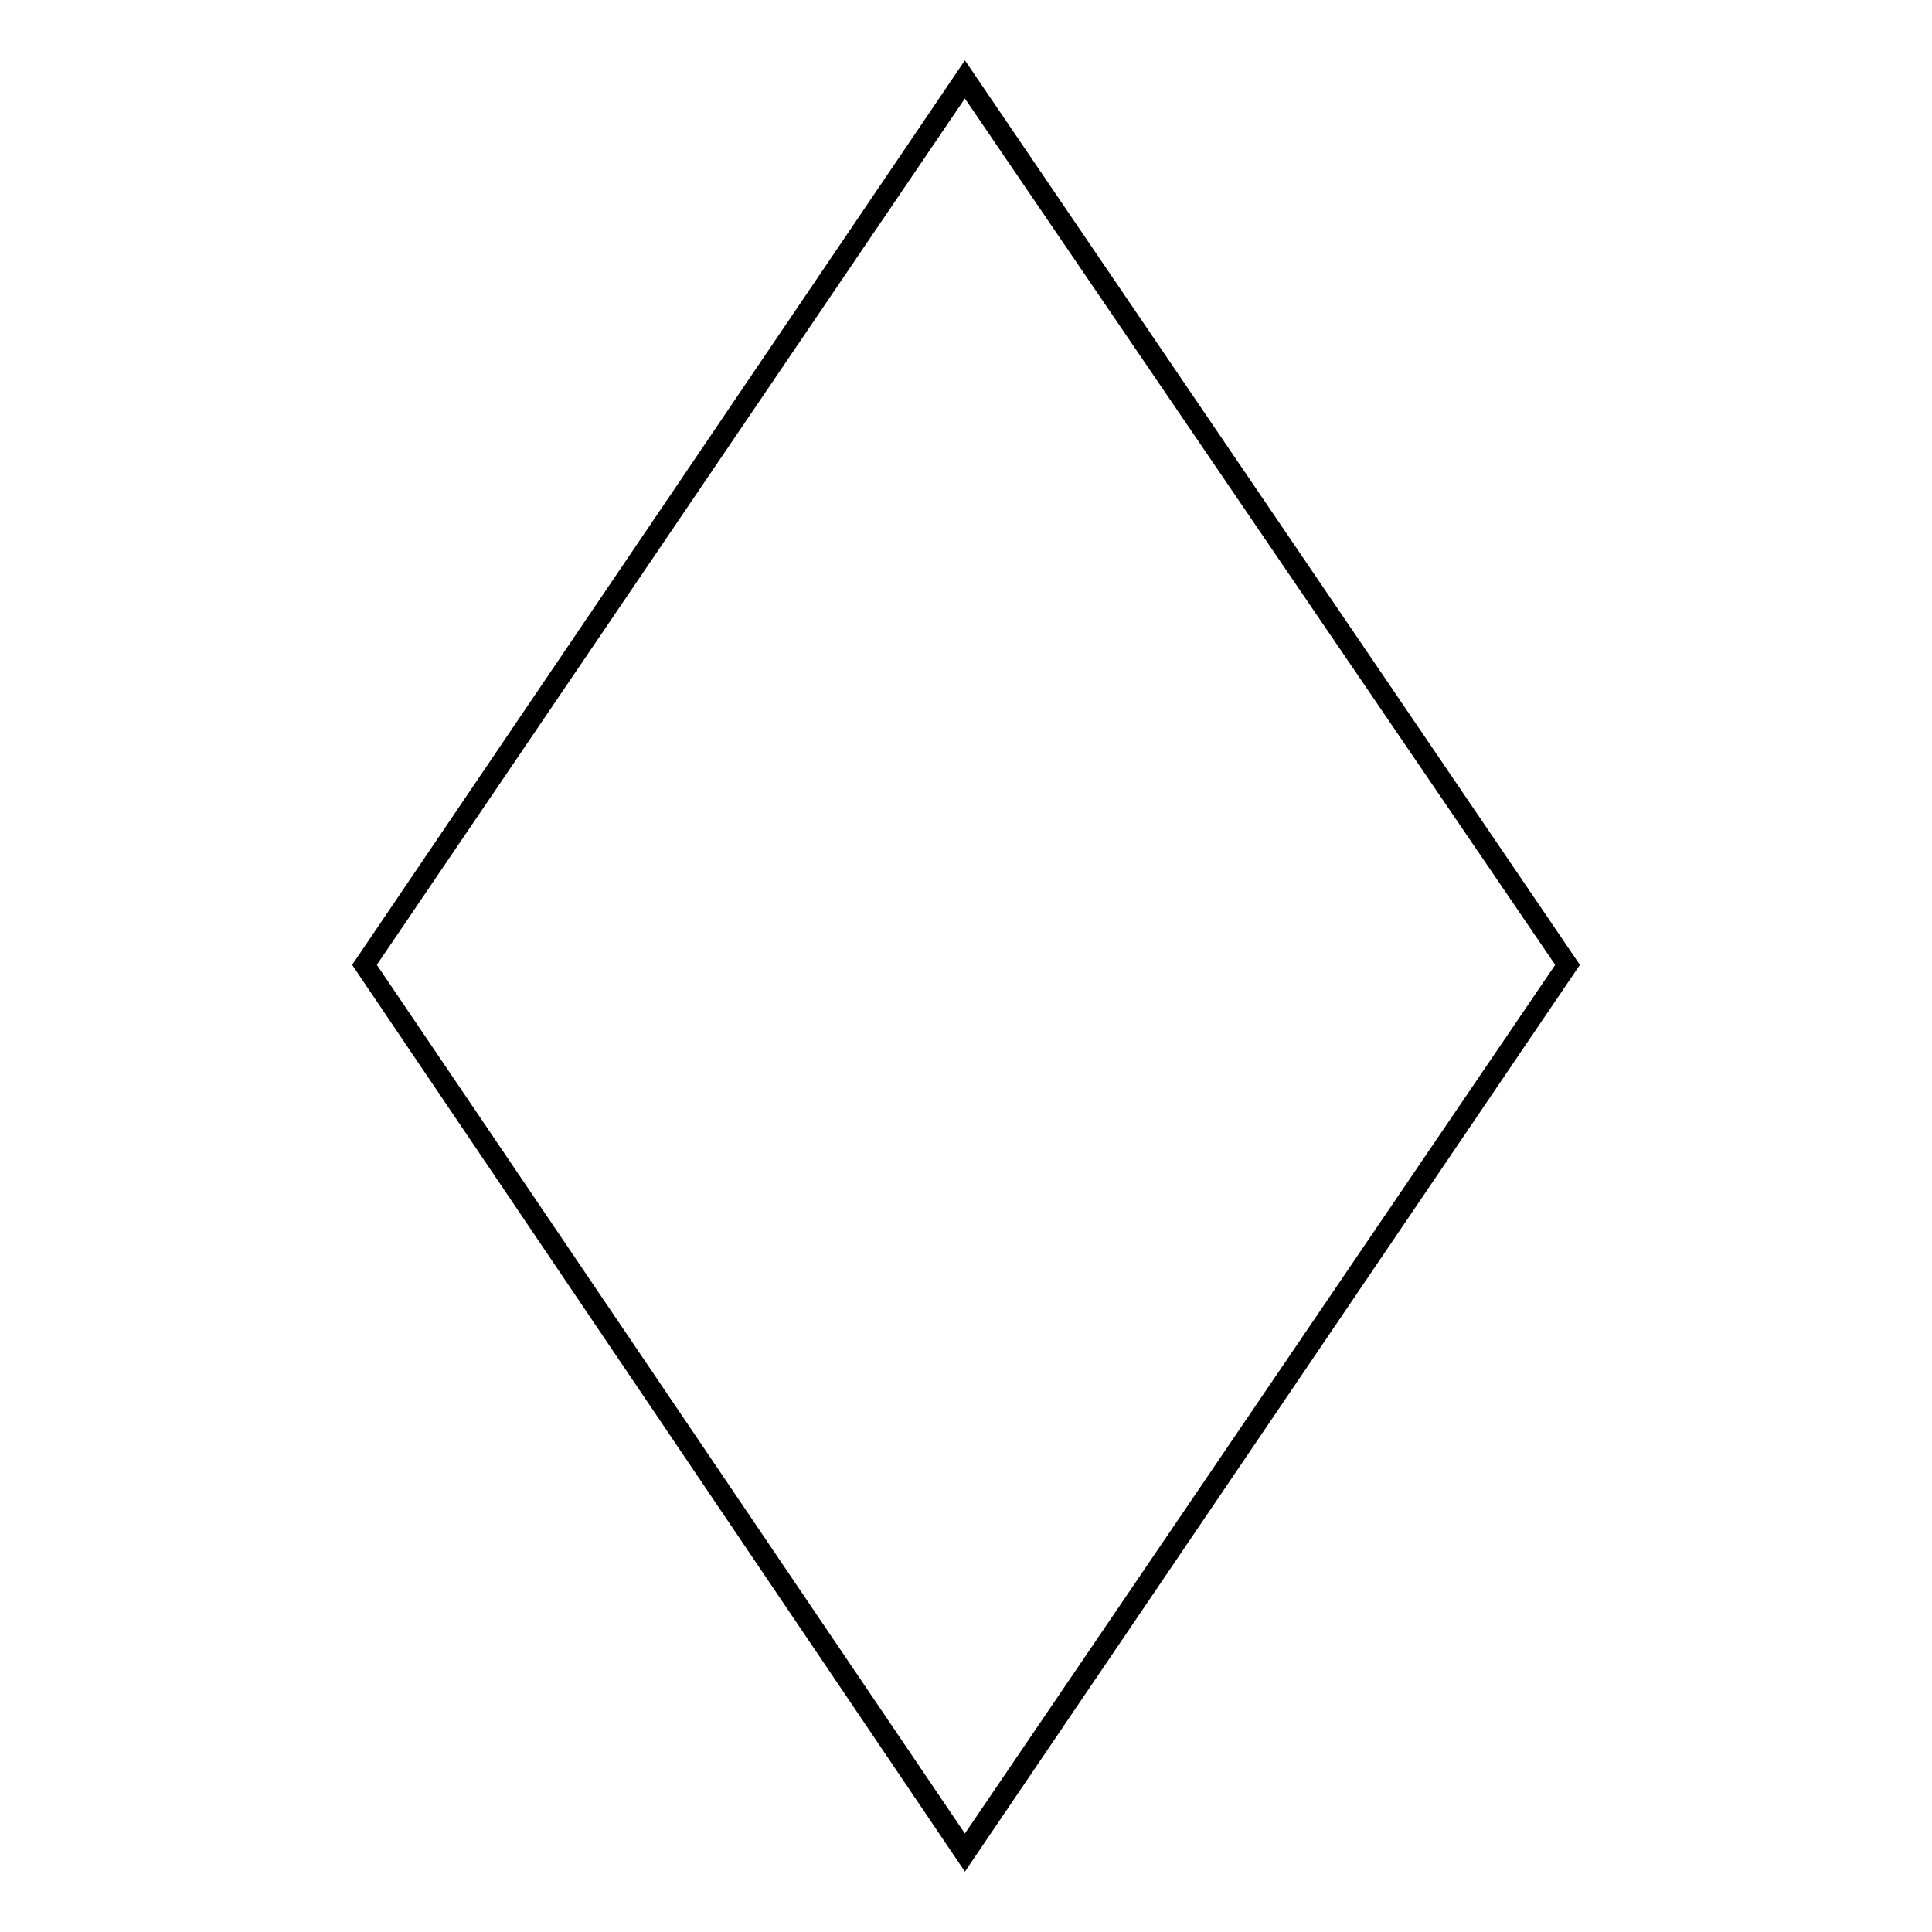 <?xml version="1.0" encoding="UTF-8"?>
<!-- Uploaded to: SVG Repo, www.svgrepo.com, Generator: SVG Repo Mixer Tools -->
<svg fill="#000000" width="800px" height="800px" version="1.1" viewBox="144 144 512 512" xmlns="http://www.w3.org/2000/svg">
 <path d="m237.32 399.7 162.39-239.71 162.98 239.71-162.98 240.3zm6.543 0 155.84 230.2 156.44-230.2-156.44-229.6z" fill-rule="evenodd"/>
</svg>